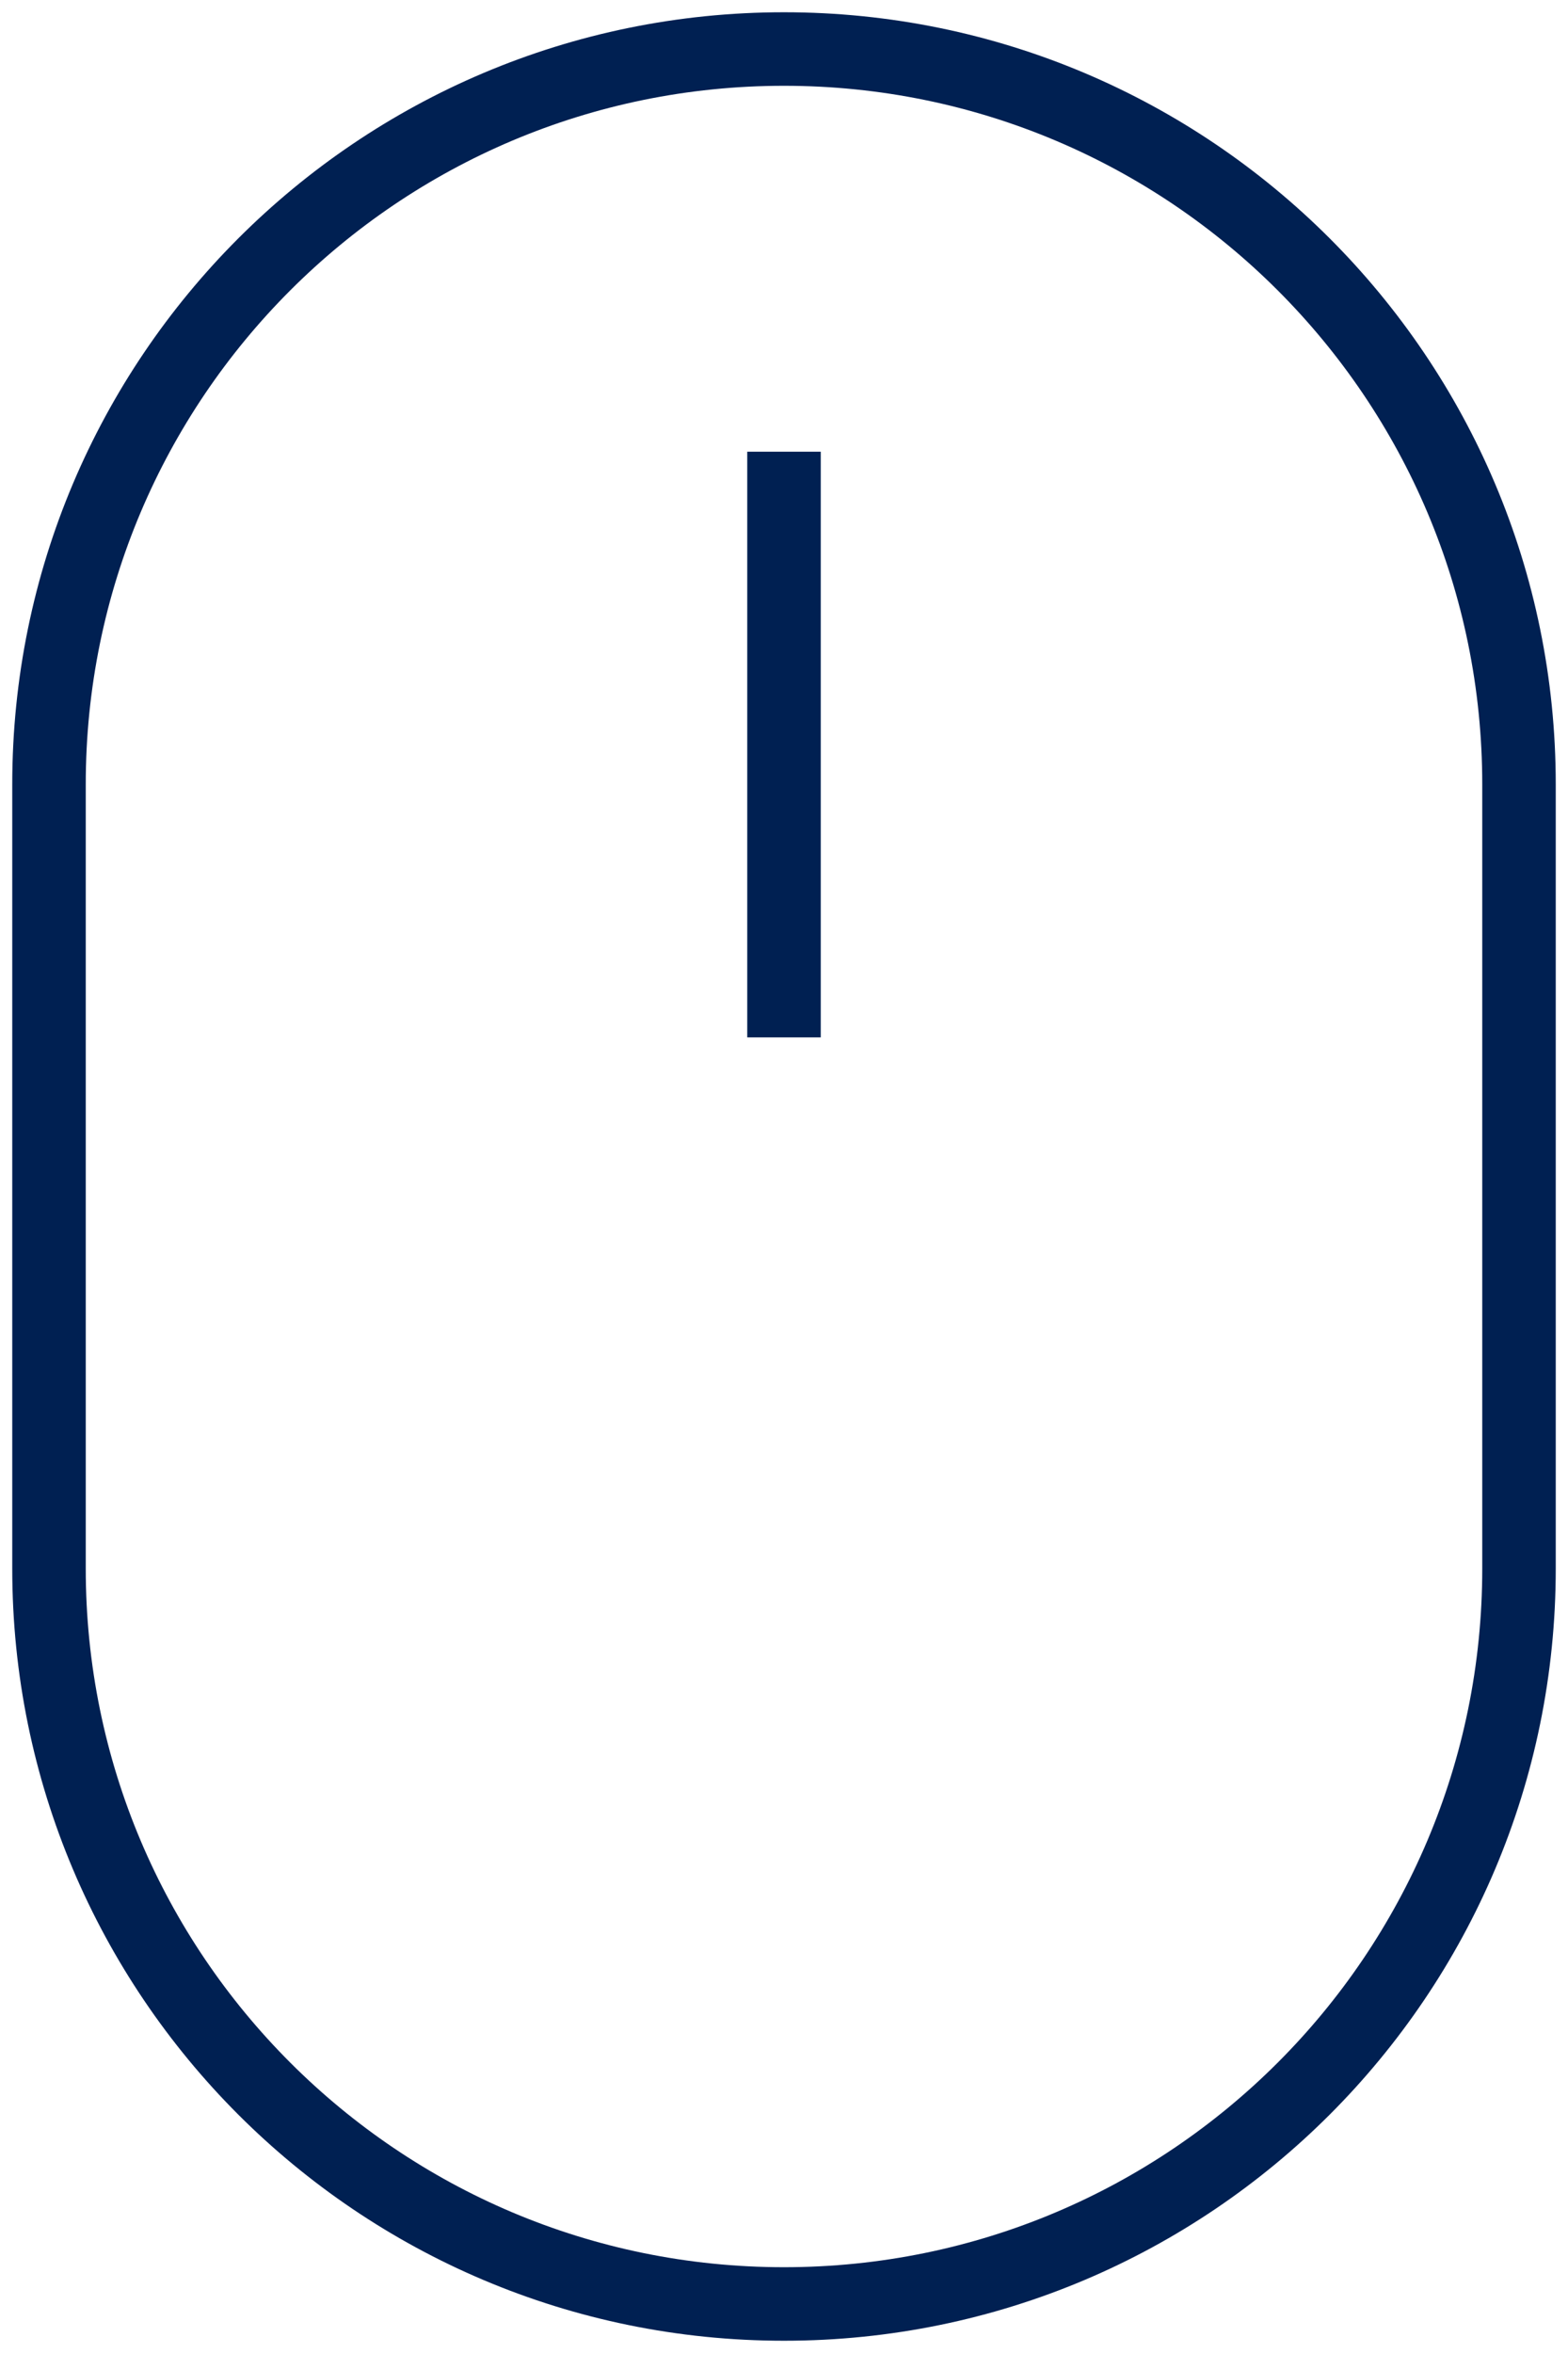 <?xml version="1.0" standalone="no"?>
<!-- Generator: Adobe Fireworks 10, Export SVG Extension by Aaron Beall (http://fireworks.abeall.com) . Version: 0.6.1  -->
<!DOCTYPE svg PUBLIC "-//W3C//DTD SVG 1.1//EN" "http://www.w3.org/Graphics/SVG/1.1/DTD/svg11.dtd">
<svg id="Untitled-Page%201" viewBox="0 0 64 96" style="background-color:#ffffff00" version="1.1"
	xmlns="http://www.w3.org/2000/svg" xmlns:xlink="http://www.w3.org/1999/xlink" xml:space="preserve"
	x="0px" y="0px" width="64px" height="96px"
>
	<g id="Layer%201">
		<path d="M 32 2 L 32 2 C 48.569 2 62 15.431 62 32 L 62 64 C 62 80.569 48.569 94 32 94 L 32 94 C 15.431 94 2 80.569 2 64 L 2 32 C 2 15.431 15.431 2 32 2 Z" stroke="#002052" stroke-width="3" fill="none"/>
		<path id="Line" d="M 32 18.429 L 32 42.325 " stroke="#002052" stroke-width="3" fill="none"/>
	</g>
</svg>